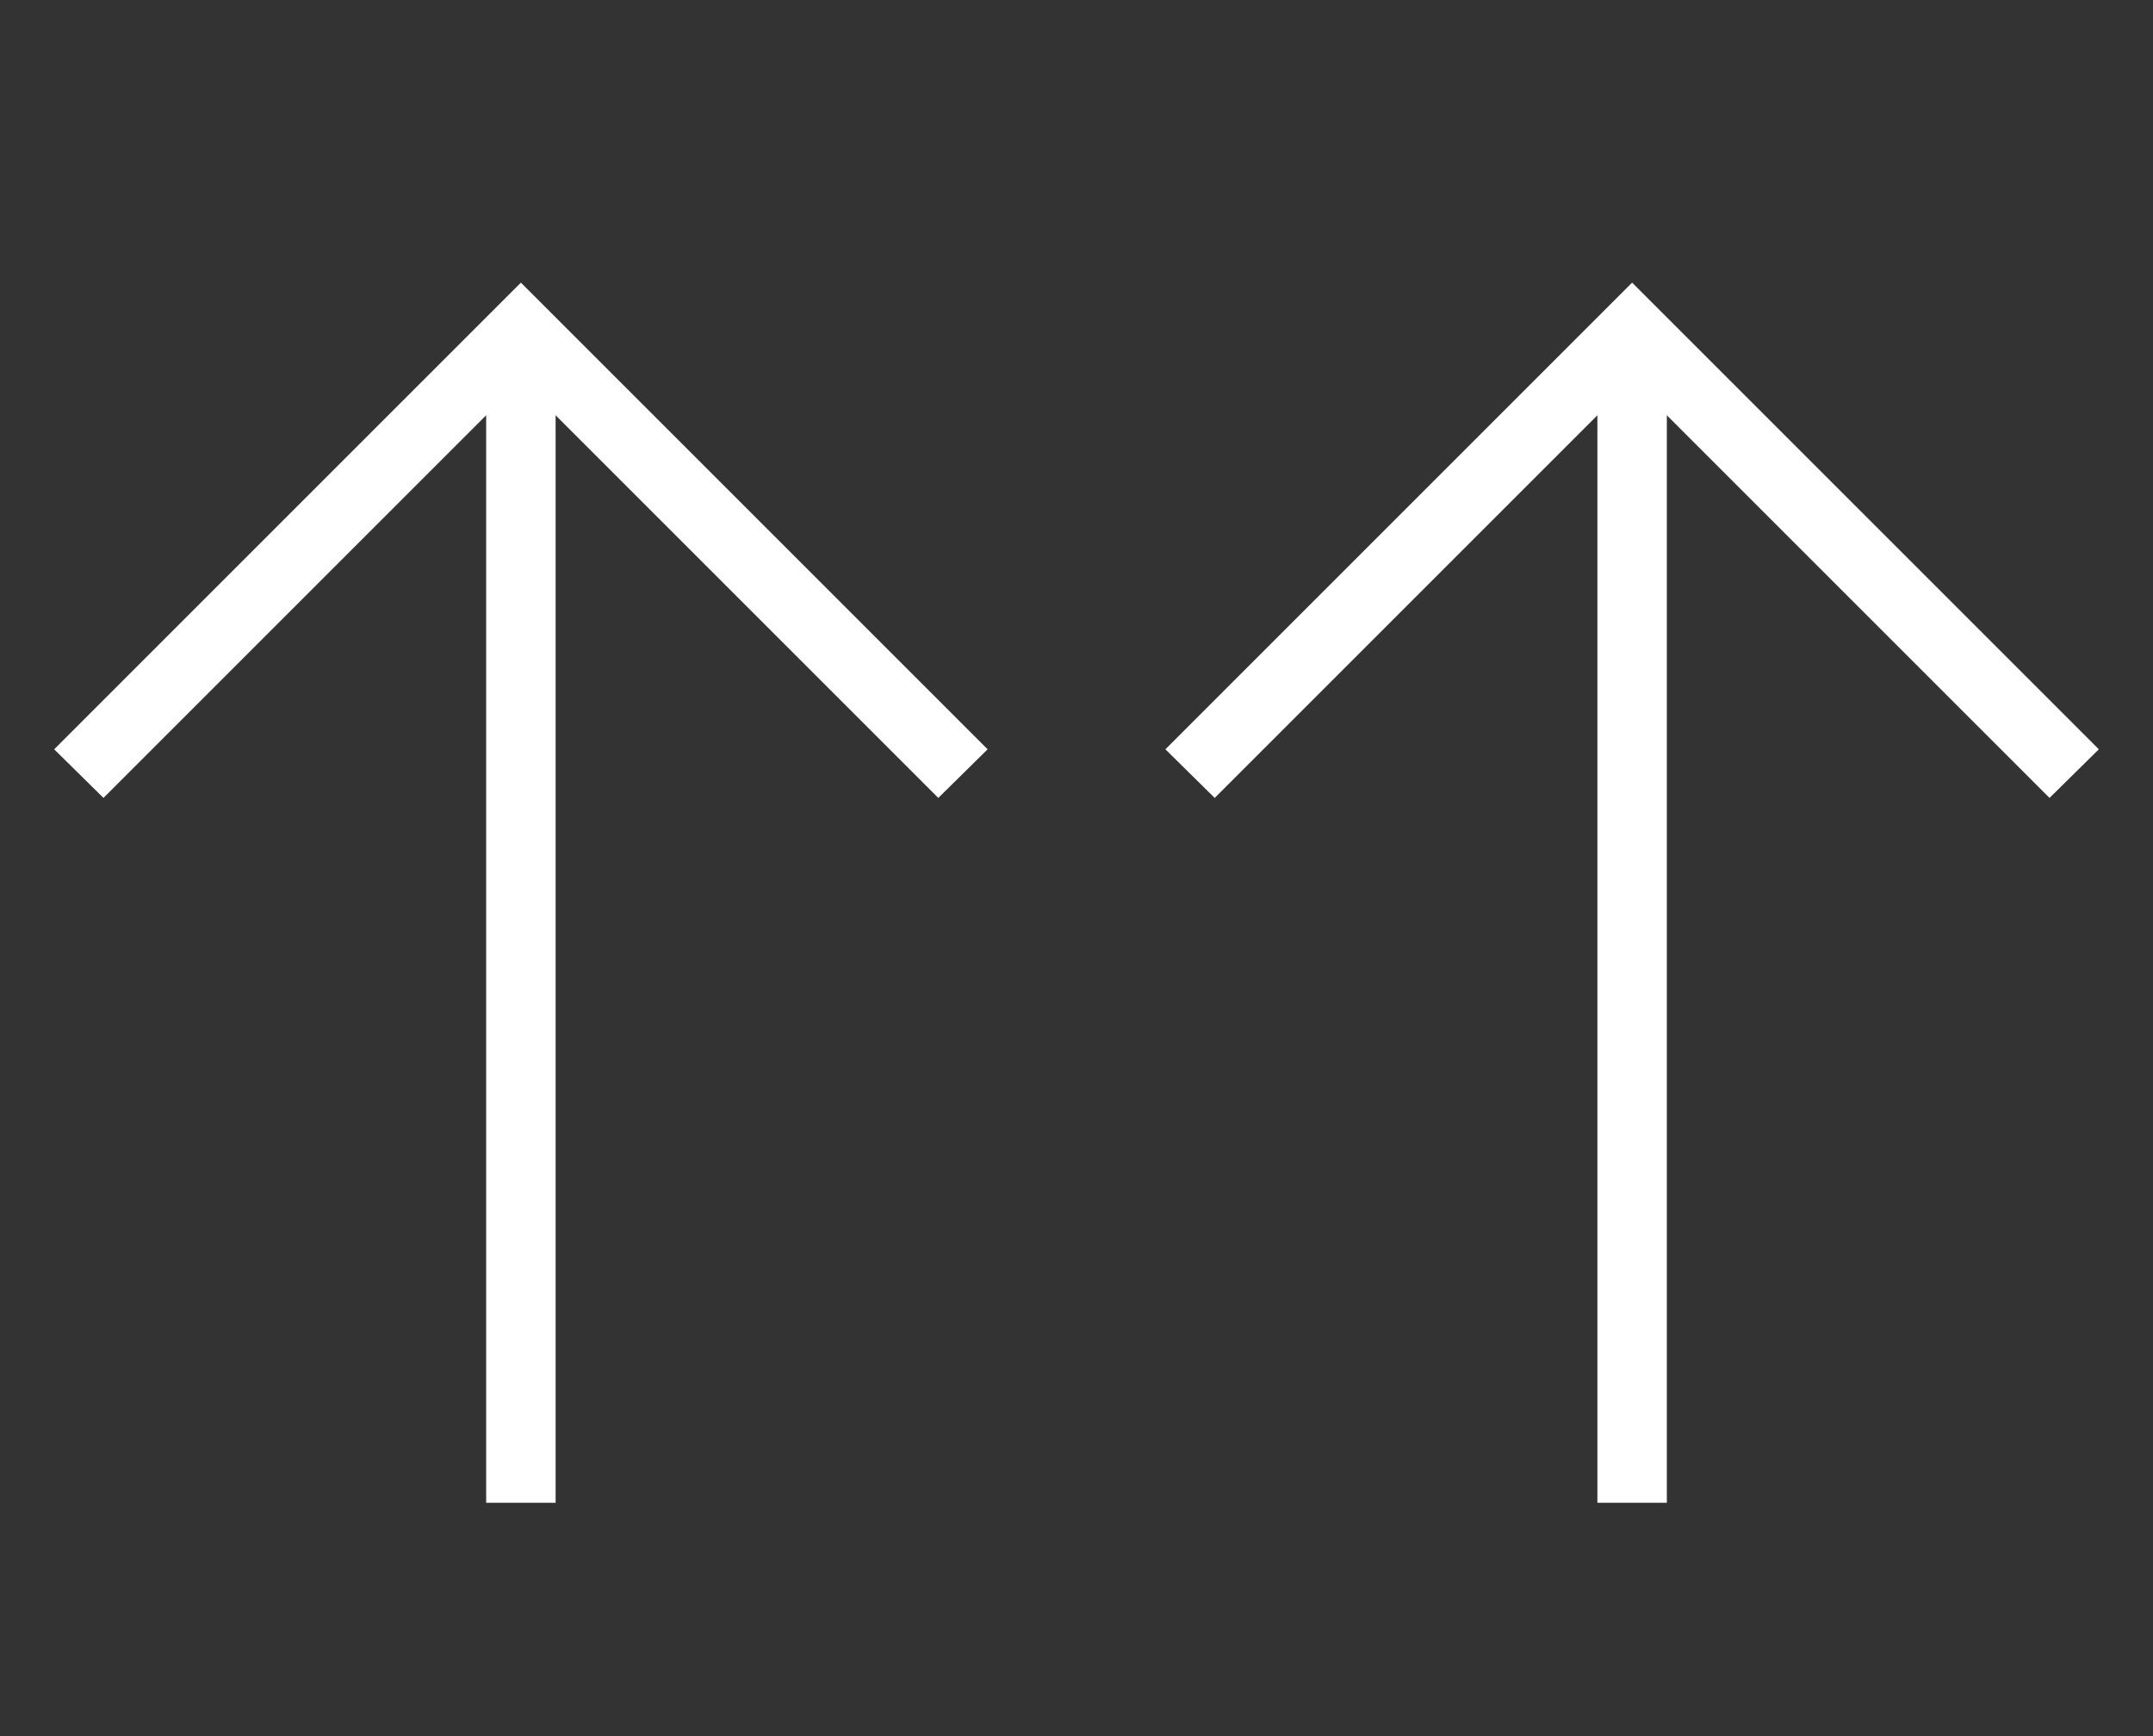 <?xml version="1.0" encoding="UTF-8"?> <svg xmlns="http://www.w3.org/2000/svg" id="Warstwa_1" data-name="Warstwa 1" width="31" height="25" viewBox="0 0 31 25"><rect x="0" y="0" width="31" height="25" fill="#333333" stroke="none"/><defs><style>.cls-1{fill:#fff;}</style></defs><title>PGE-grafiki</title><rect class="cls-1" x="7" y="5.14" width="1" height="16.5"></rect><polygon class="cls-1" points="7.5 4.07 14.22 10.79 13.51 11.49 7.5 5.48 1.49 11.49 0.78 10.79 7.5 4.07"></polygon><rect class="cls-1" x="23" y="5.14" width="1" height="16.5"></rect><polygon class="cls-1" points="23.5 4.07 30.22 10.79 29.51 11.49 23.5 5.48 17.49 11.49 16.78 10.79 23.5 4.07"></polygon></svg> 